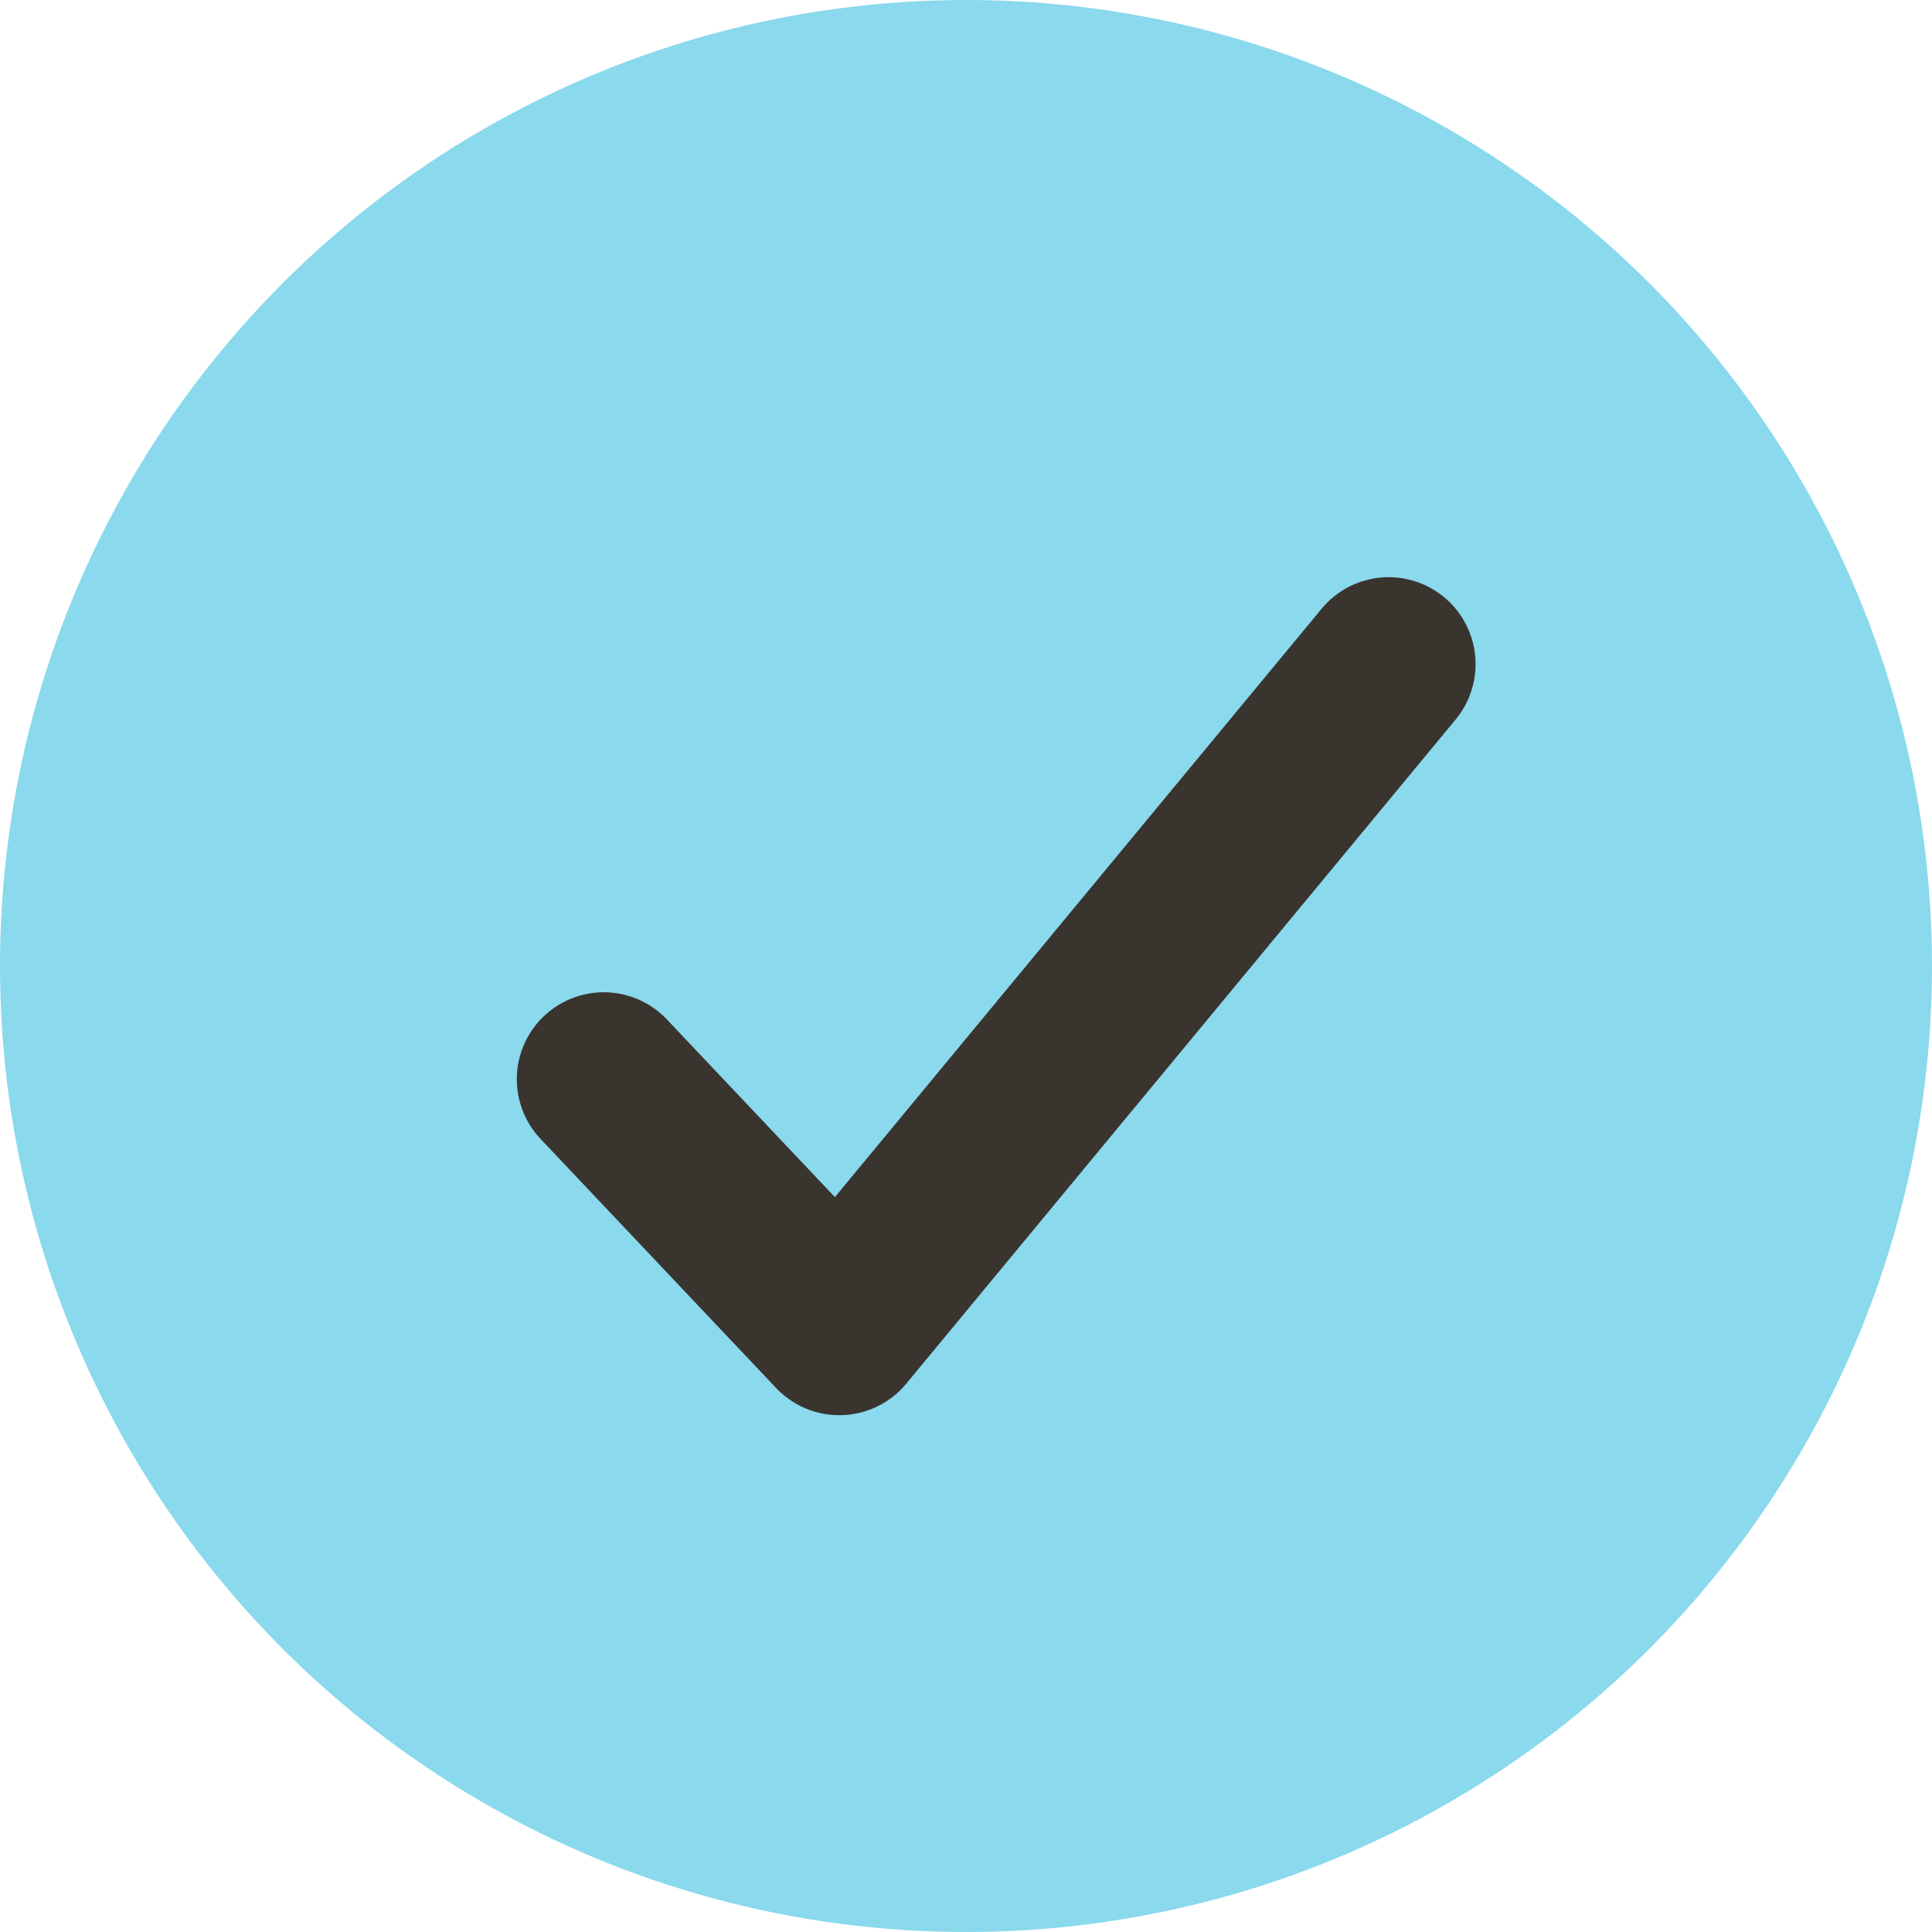 <?xml version="1.0" encoding="UTF-8"?> <svg xmlns="http://www.w3.org/2000/svg" width="20" height="20" viewBox="0 0 20 20" fill="none"><circle cx="10" cy="10" r="10" fill="#8AD9ED"></circle><path d="M14.375 6.875L8.688 13.75L6.25 11.172" stroke="#3A342F" stroke-width="1.8" stroke-linecap="round" stroke-linejoin="round"></path></svg> 